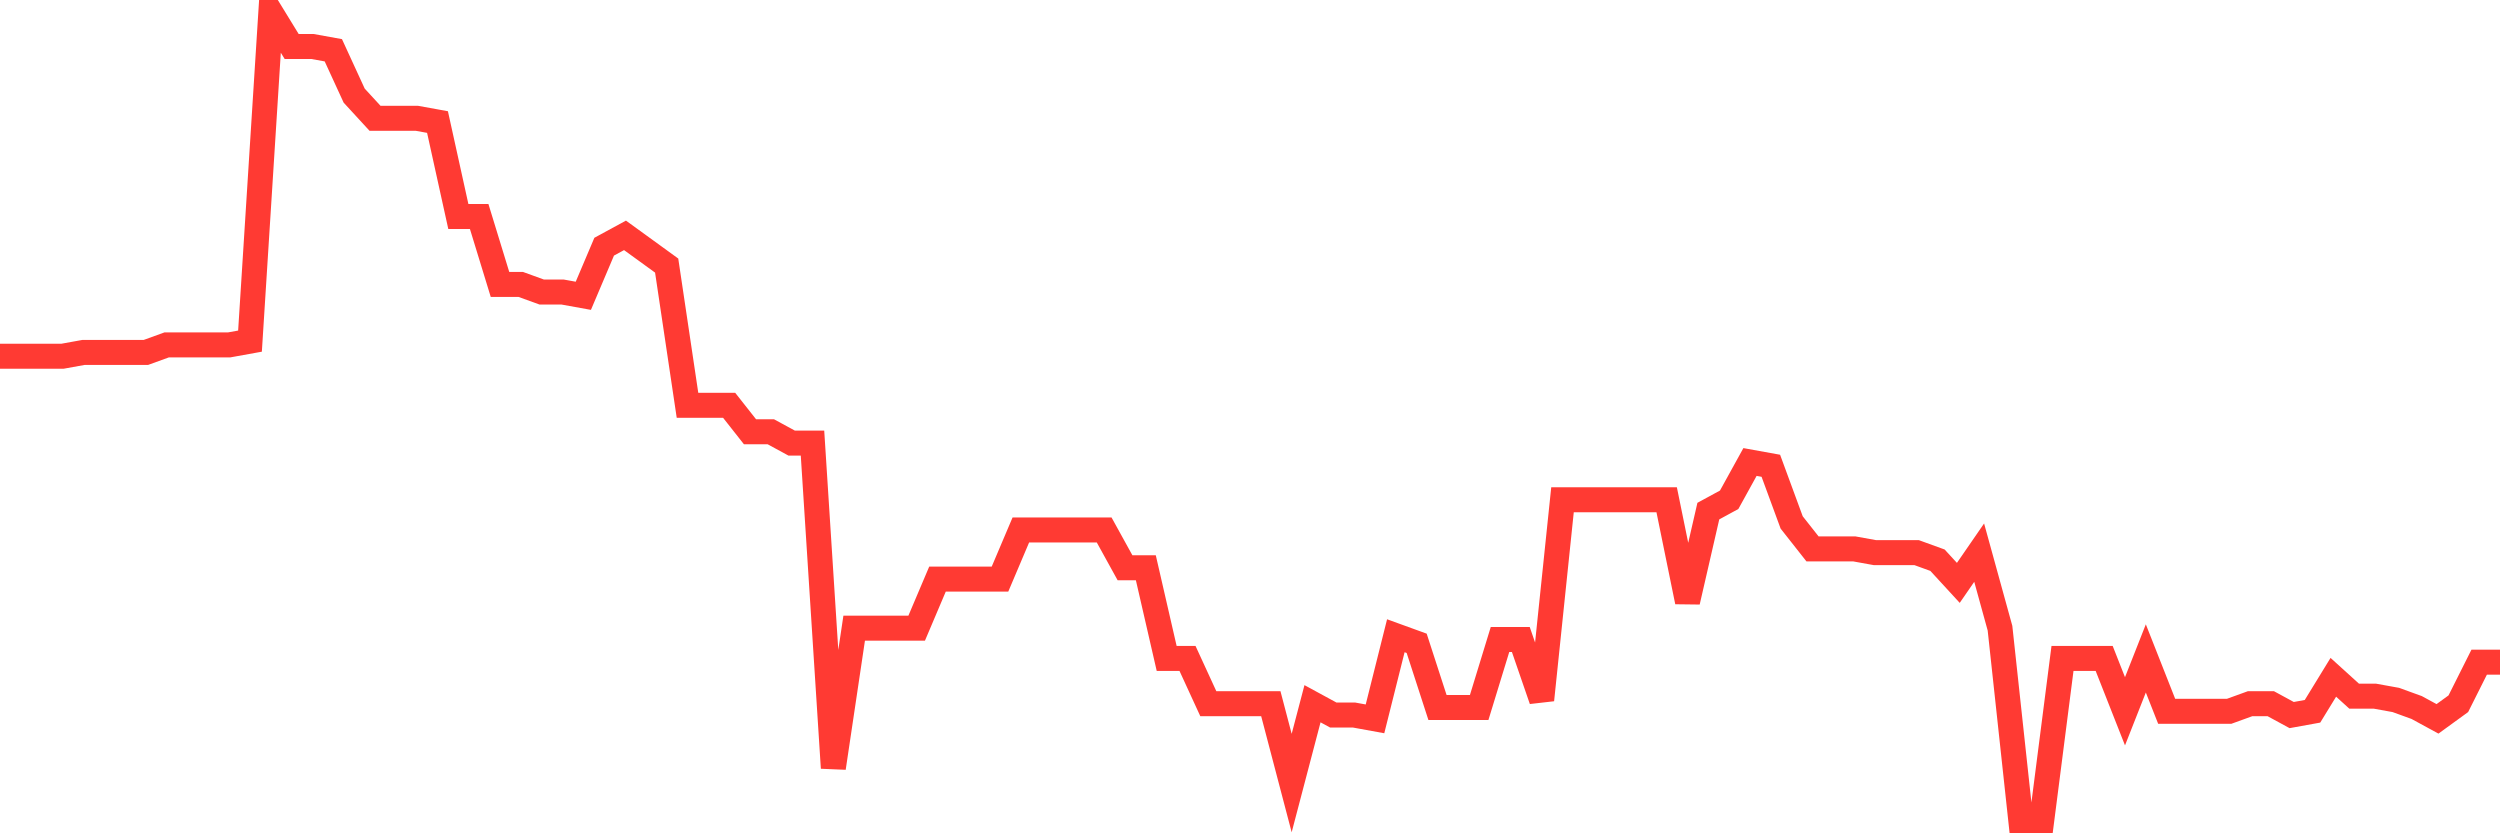 <svg
  xmlns="http://www.w3.org/2000/svg"
  xmlns:xlink="http://www.w3.org/1999/xlink"
  width="120"
  height="40"
  viewBox="0 0 120 40"
  preserveAspectRatio="none"
>
  <polyline
    points="0,17.099 1,17.099 2,17.099 3,17.099 4,16.918 5,16.918 6,16.918 7,16.918 8,16.555 9,16.555 10,16.555 11,16.555 12,16.374 13,0.6 14,2.232 15,2.232 16,2.413 17,4.589 18,5.677 19,5.677 20,5.677 21,5.858 22,10.391 23,10.391 24,13.654 25,13.654 26,14.017 27,14.017 28,14.198 29,11.841 30,11.297 31,12.022 32,12.748 33,19.456 34,19.456 35,19.456 36,20.725 37,20.725 38,21.269 39,21.269 40,36.862 41,30.153 42,30.153 43,30.153 44,30.153 45,27.796 46,27.796 47,27.796 48,27.796 49,25.439 50,25.439 51,25.439 52,25.439 53,25.439 54,27.252 55,27.252 56,31.604 57,31.604 58,33.779 59,33.779 60,33.779 61,33.779 62,37.587 63,33.779 64,34.323 65,34.323 66,34.505 67,30.516 68,30.879 69,33.961 70,33.961 71,33.961 72,30.697 73,30.697 74,33.598 75,23.989 76,23.989 77,23.989 78,23.989 79,23.989 80,23.989 81,28.884 82,24.533 83,23.989 84,22.176 85,22.357 86,25.077 87,26.346 88,26.346 89,26.346 90,26.527 91,26.527 92,26.527 93,26.89 94,27.978 95,26.527 96,30.153 97,39.4 98,39.4 99,31.604 100,31.604 101,31.604 102,34.142 103,31.604 104,34.142 105,34.142 106,34.142 107,34.142 108,33.779 109,33.779 110,34.323 111,34.142 112,32.51 113,33.417 114,33.417 115,33.598 116,33.961 117,34.505 118,33.779 119,31.785 120,31.785"
    fill="none"
    stroke="#ff3a33"
    stroke-width="1.2"
  >
  </polyline>
</svg>